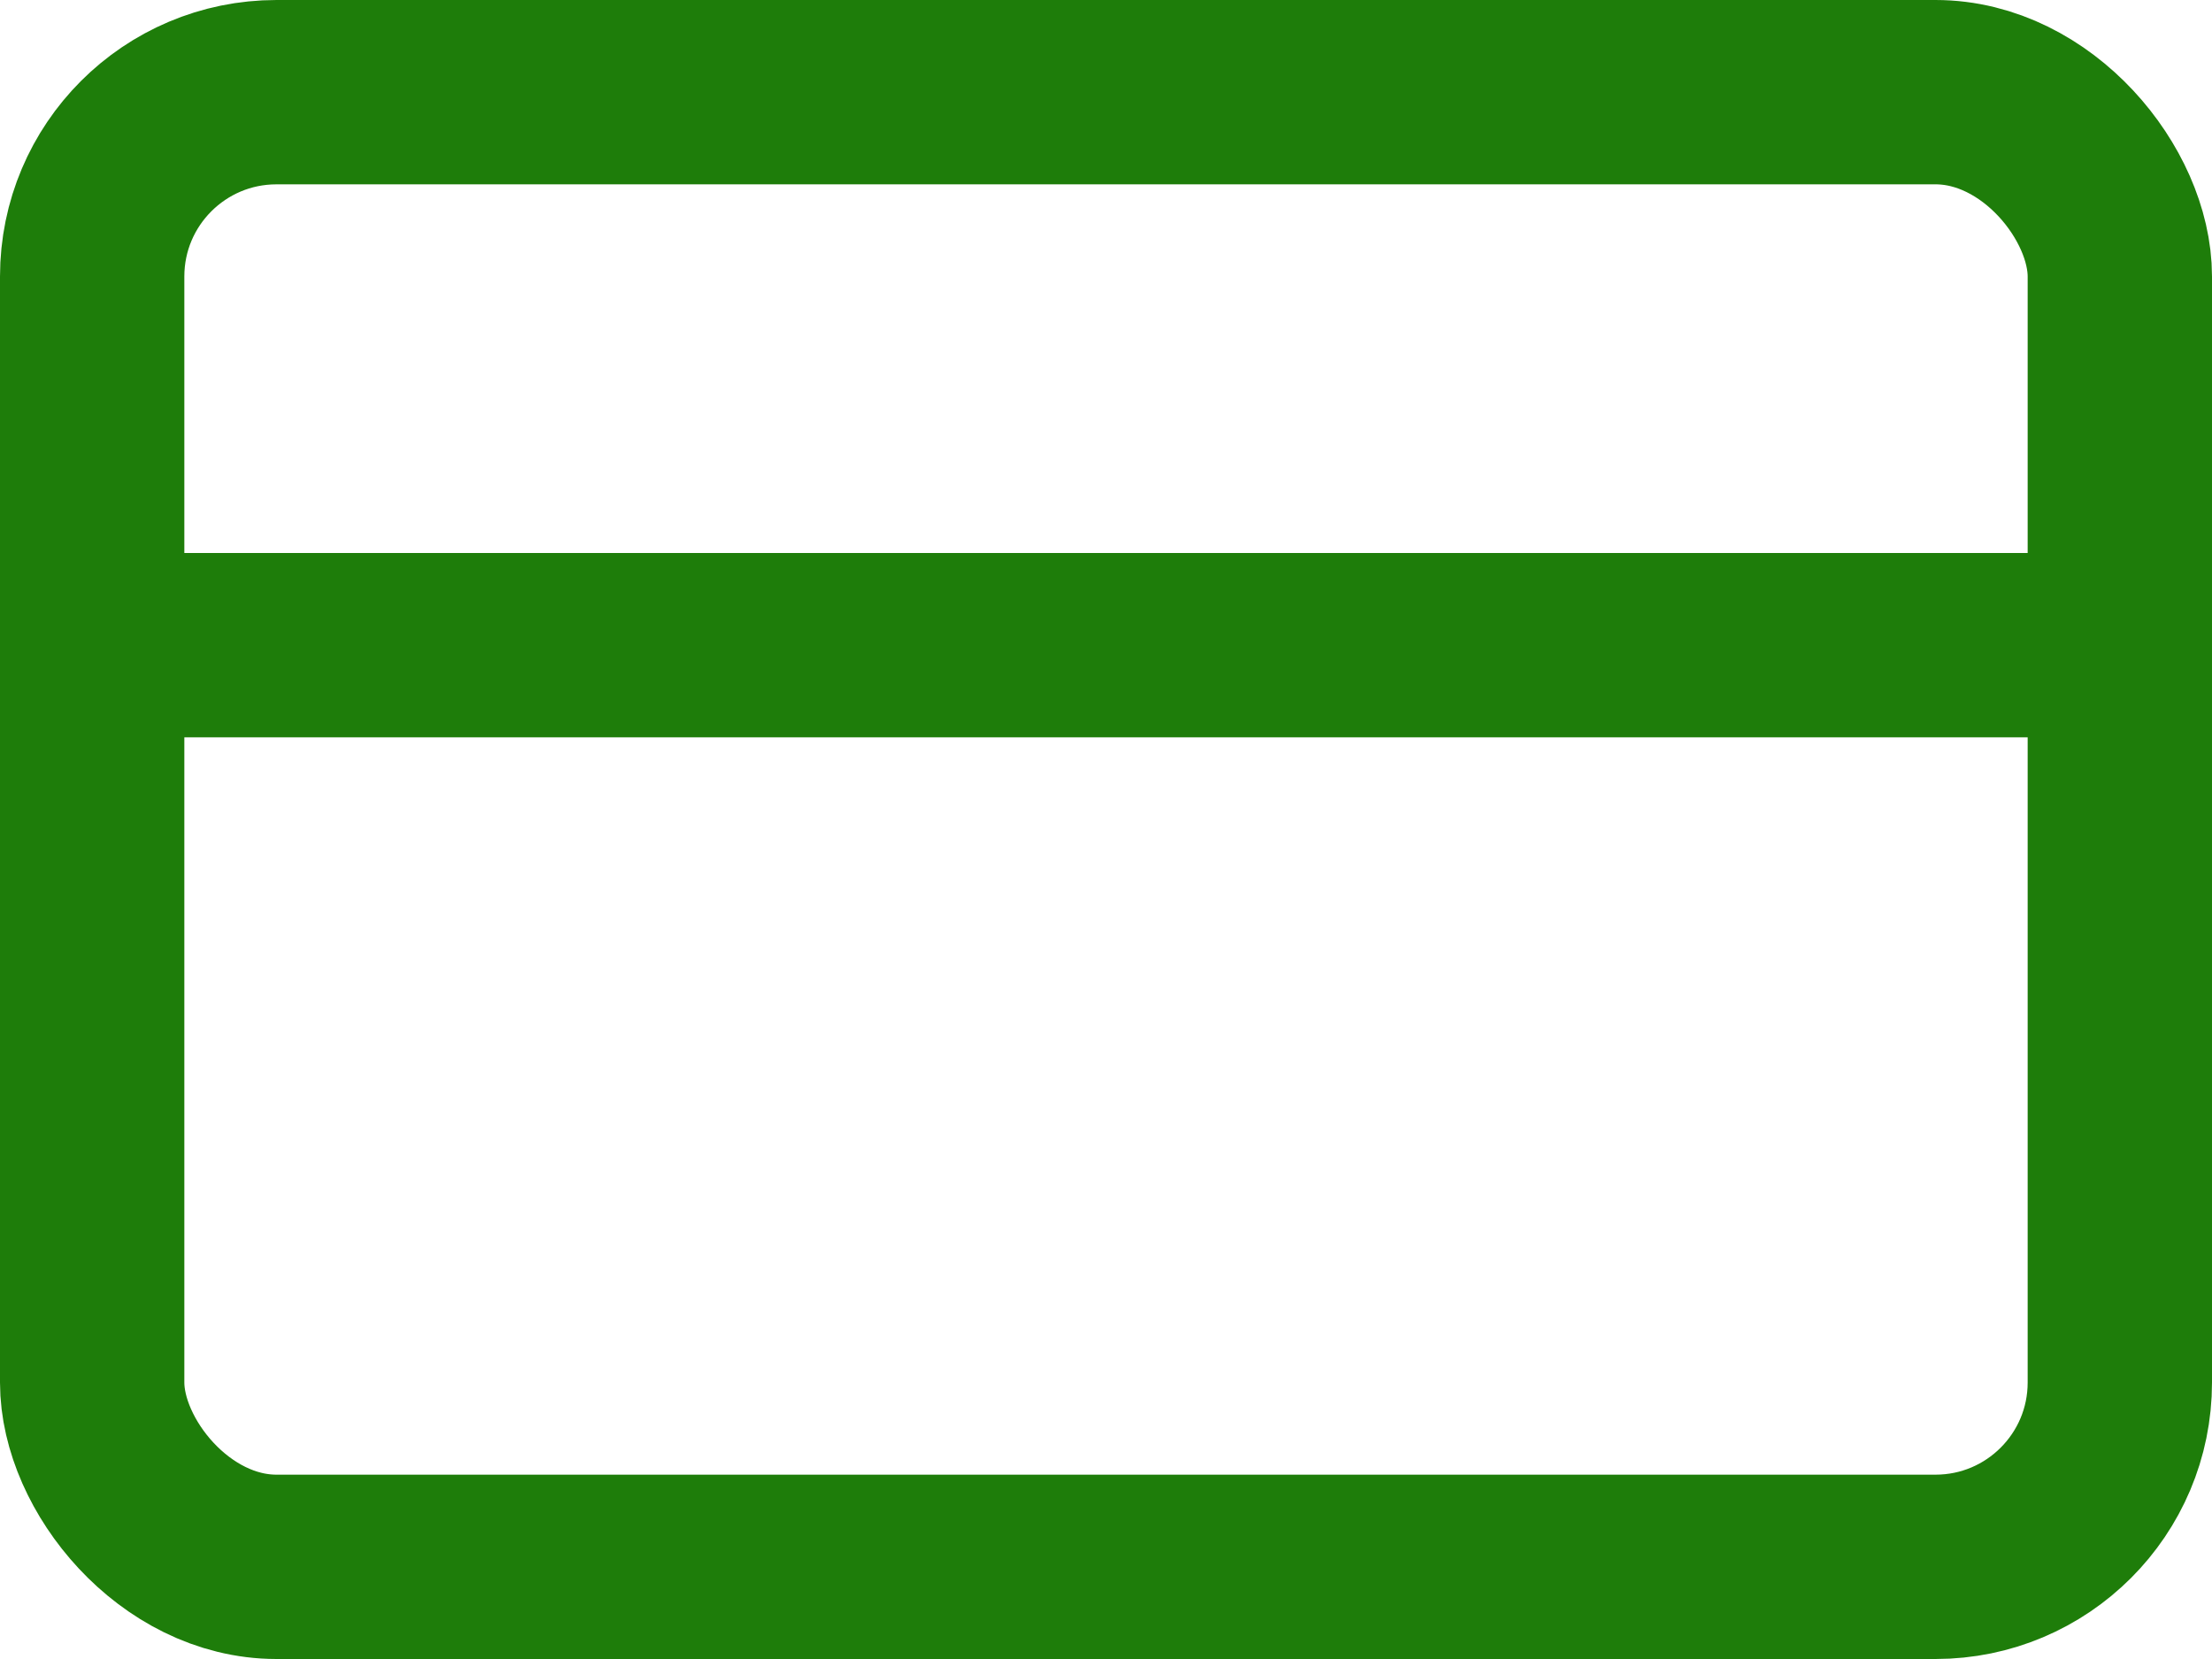<?xml version="1.0" encoding="UTF-8"?>
<svg width="24px" height="18px" viewBox="0 0 24 18" version="1.1" xmlns="http://www.w3.org/2000/svg" xmlns:xlink="http://www.w3.org/1999/xlink">
    <!-- Generator: Sketch 52.5 (67469) - http://www.bohemiancoding.com/sketch -->
    <title>credit-card</title>
    <desc>Created with Sketch.</desc>
    <g id="Desktop" stroke="none" stroke-width="1" fill="none" fill-rule="evenodd" stroke-linecap="round" stroke-linejoin="round">
        <g id="Notas-de-corte-hijo" transform="translate(-343, -1201)" stroke="#1E7D0A" stroke-width="2">
            <g id="credit-card" transform="translate(344, 1202)">
                <rect id="Rectangle-path" x="0" y="0" width="22" height="16" rx="2"></rect>
                <path d="M0,6 L22,6" id="Shape"></path>
            </g>
        </g>
    </g>
</svg>